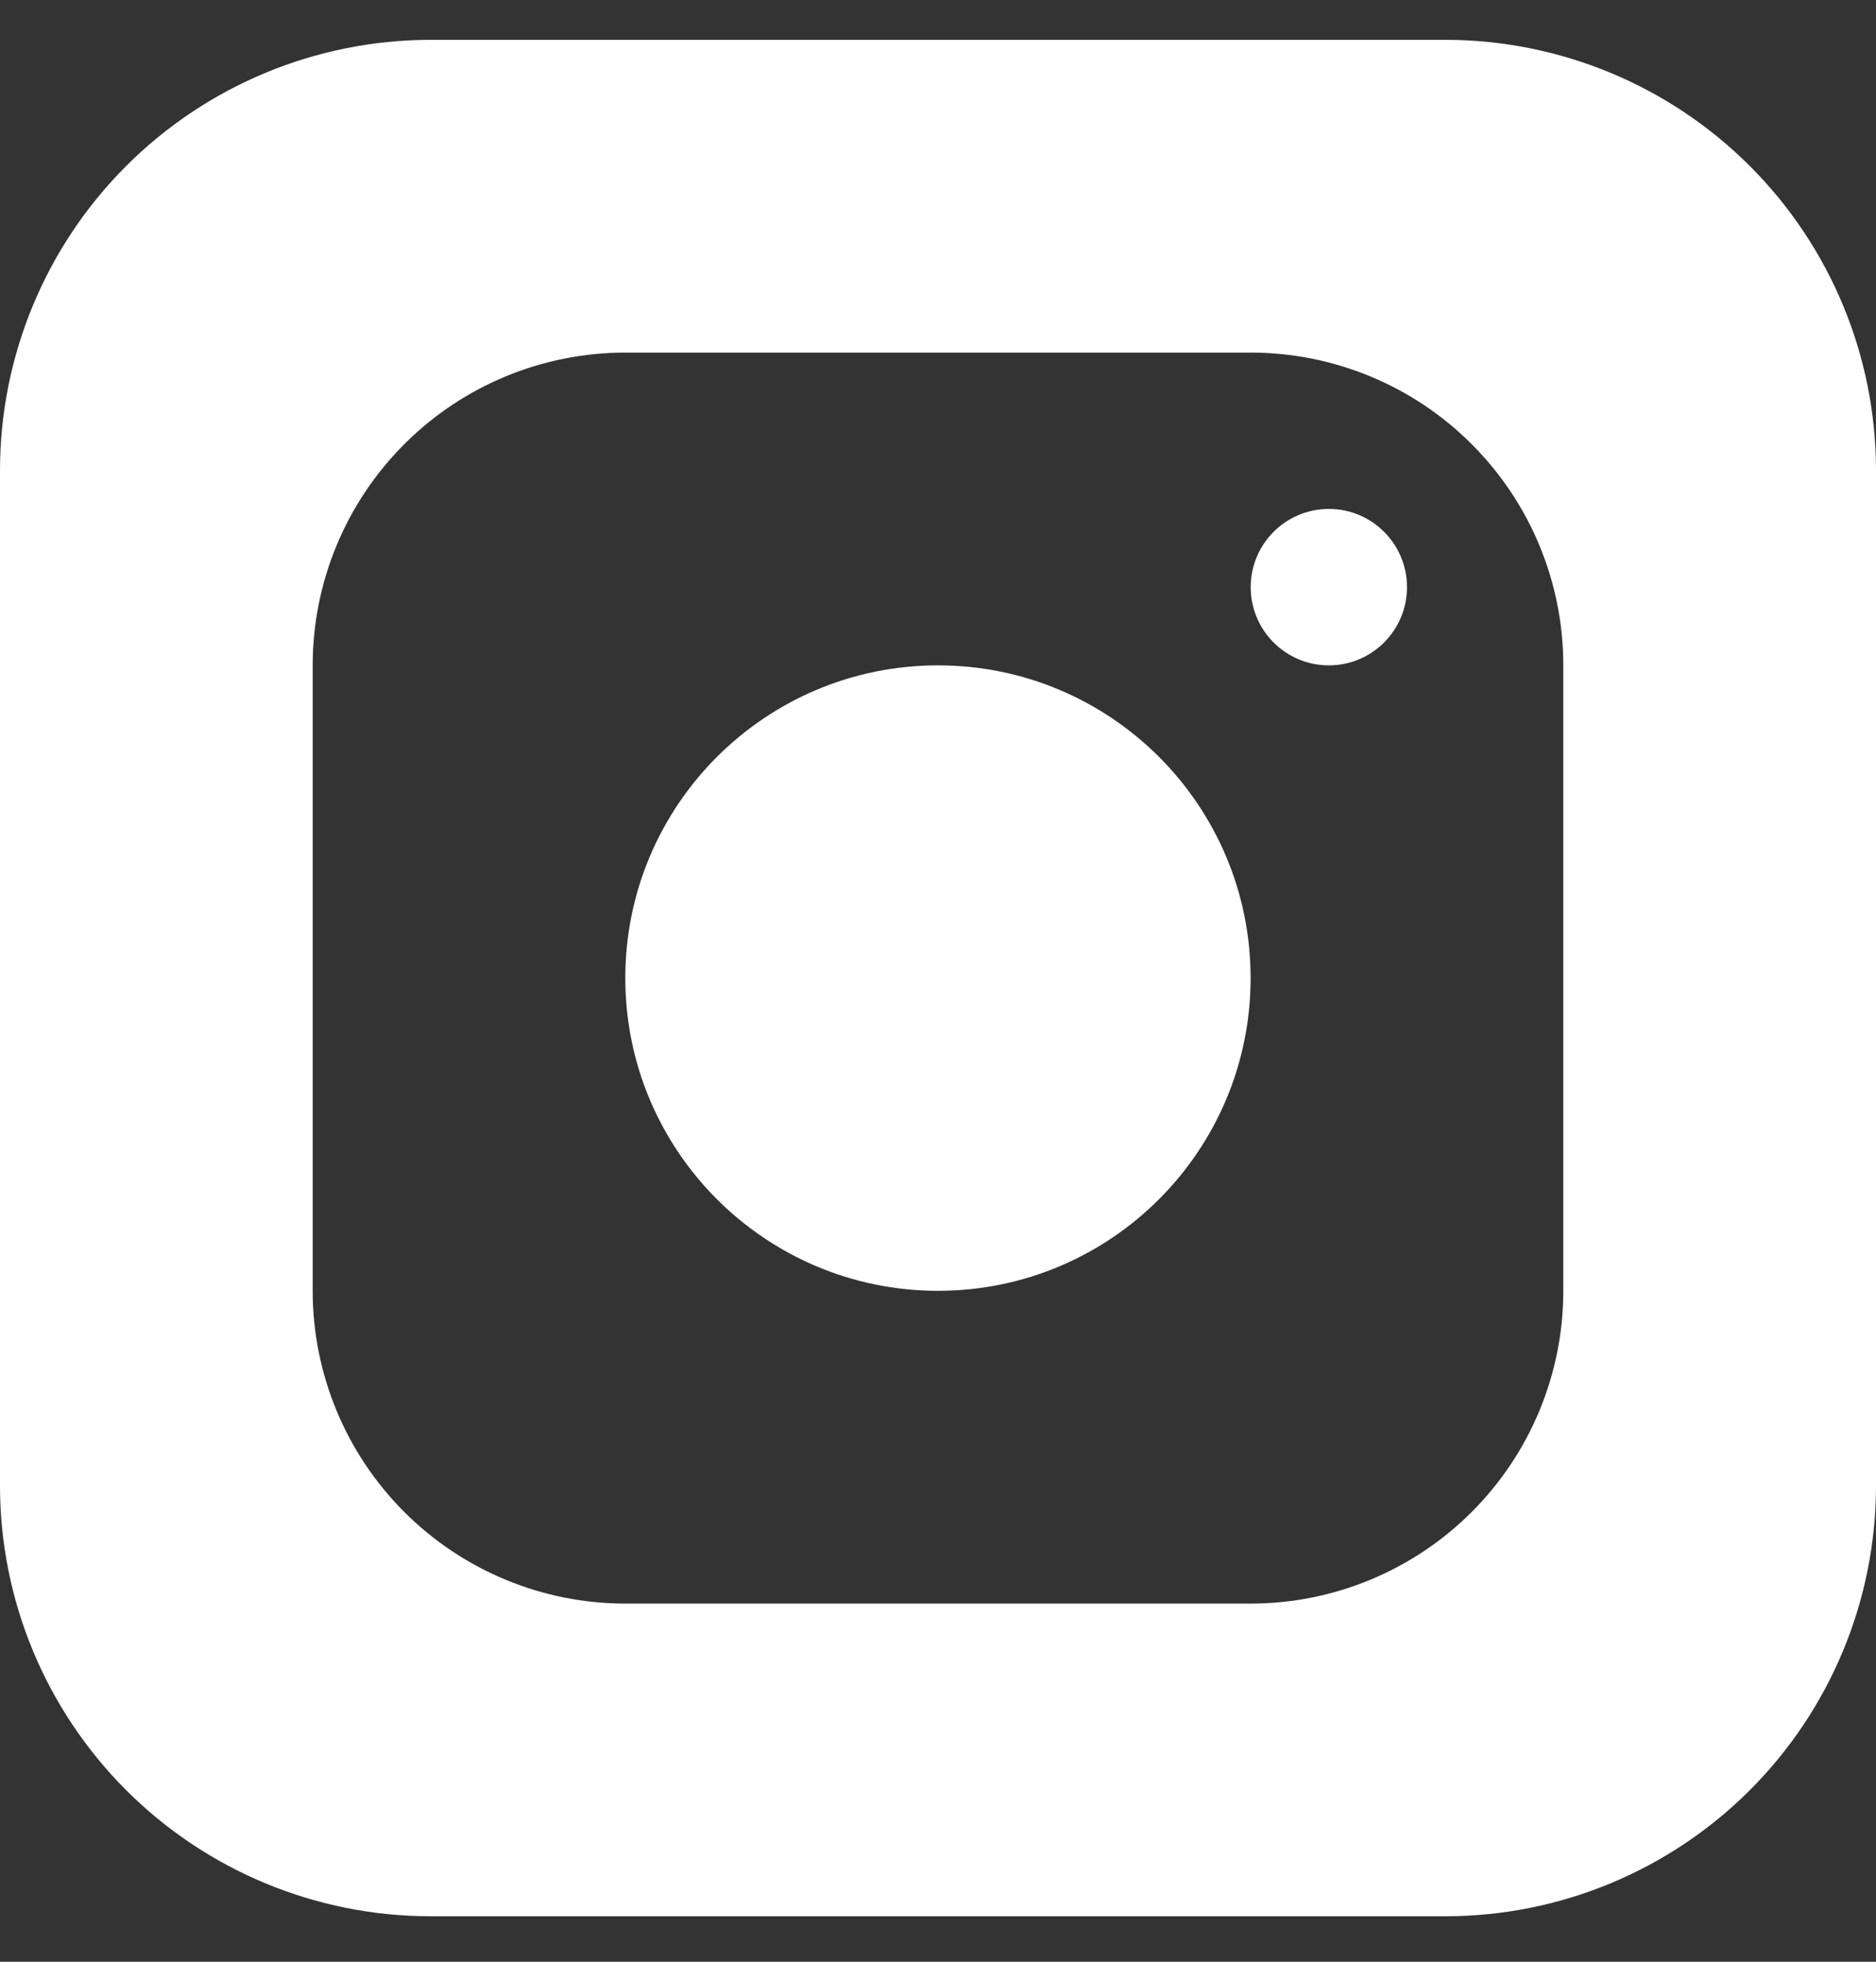 <svg width="22" height="23" viewBox="0 0 22 23" fill="none" xmlns="http://www.w3.org/2000/svg">
<rect x="0" y="0" width="22" height="23" fill="#333333" stroke="none"/>
<path d="M16.958 0.467H5.042C3.705 0.47 2.424 1.002 1.479 1.947C0.534 2.892 0.002 4.173 0 5.509L0 17.426C0.002 18.762 0.534 20.043 1.479 20.988C2.424 21.933 3.705 22.465 5.042 22.467H16.958C18.295 22.465 19.576 21.933 20.521 20.988C21.466 20.043 21.998 18.762 22 17.426V5.509C21.998 4.173 21.466 2.892 20.521 1.947C19.576 1.002 18.295 0.47 16.958 0.467ZM18.333 15.134C18.333 16.106 17.947 17.039 17.259 17.727C16.572 18.414 15.639 18.801 14.667 18.801H7.333C6.361 18.801 5.428 18.414 4.741 17.727C4.053 17.039 3.667 16.106 3.667 15.134V7.801C3.667 6.828 4.053 5.896 4.741 5.208C5.428 4.52 6.361 4.134 7.333 4.134H14.667C15.639 4.134 16.572 4.52 17.259 5.208C17.947 5.896 18.333 6.828 18.333 7.801V15.134Z" fill="white"/>
<path d="M11 15.134C13.025 15.134 14.666 13.492 14.666 11.467C14.666 9.442 13.025 7.801 11 7.801C8.975 7.801 7.333 9.442 7.333 11.467C7.333 13.492 8.975 15.134 11 15.134Z" fill="white"/>
<path d="M15.584 7.801C16.09 7.801 16.5 7.39 16.5 6.884C16.5 6.378 16.09 5.967 15.584 5.967C15.077 5.967 14.667 6.378 14.667 6.884C14.667 7.39 15.077 7.801 15.584 7.801Z" fill="white"/>
</svg>
